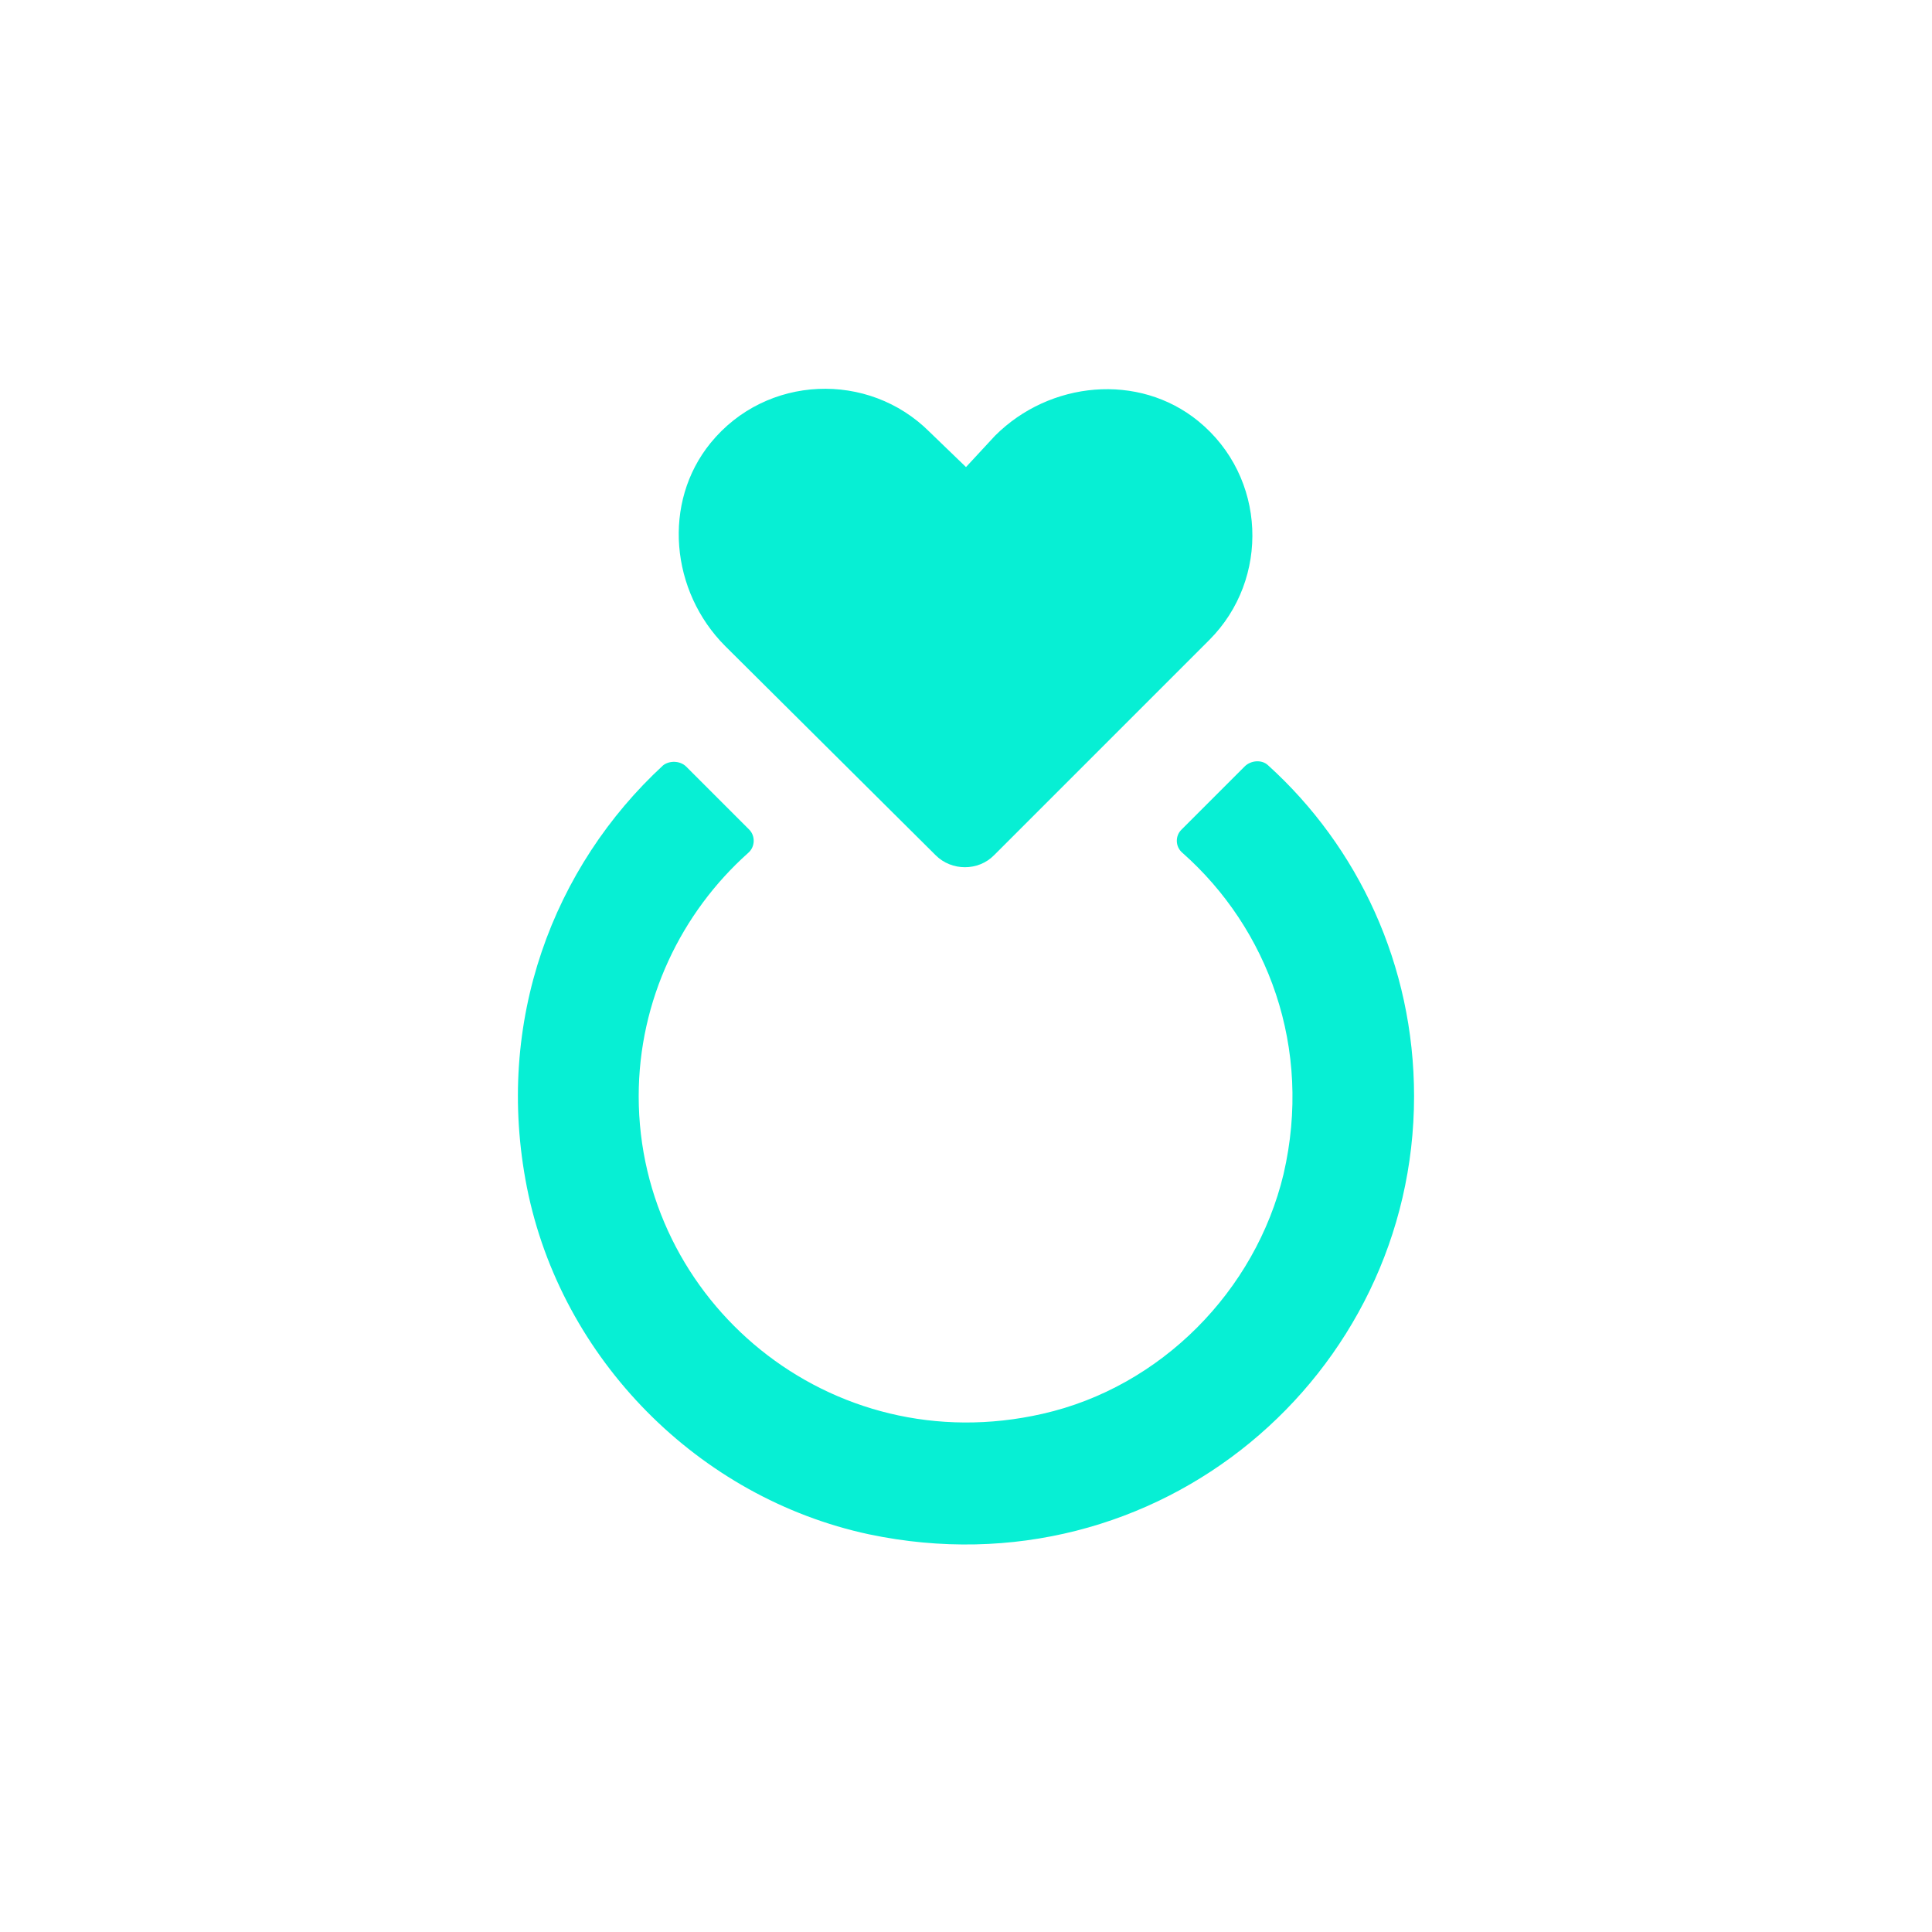 <?xml version="1.0" encoding="utf-8"?>
<!-- Generator: Adobe Illustrator 26.3.1, SVG Export Plug-In . SVG Version: 6.00 Build 0)  -->
<svg version="1.0" id="レイヤー_1" xmlns="http://www.w3.org/2000/svg" xmlns:xlink="http://www.w3.org/1999/xlink" x="0px"
	 y="0px" viewBox="0 0 752 752" style="enable-background:new 0 0 752 752;" xml:space="preserve">
<style type="text/css">
	.st0{fill:#07EFD4;}
</style>
<g>
	<path class="st0" d="M484.5,298.3L459.8,323c-2.4,2.4-2.4,6.6,0.5,9c33.2,29.4,50.7,75.8,39.3,125c-10.9,45.5-47.8,82.9-93.8,93.3
		c-82.9,18.9-157.2-44-157.2-123.6c0-37.4,16.6-71.5,42.6-94.7c2.8-2.4,2.8-6.6,0.5-9l-24.6-24.6c-2.4-2.4-6.6-2.4-9-0.5
		c-42.6,39.3-65.8,99.5-53,164.3c13.3,66.8,66.8,120.8,133.1,135c112.7,23.7,212.2-62,212.2-170.5c0-51.1-21.8-97.1-56.8-128.8
		C491.1,295.5,486.8,296,484.5,298.3L484.5,298.3z"/>
	<path class="st0" d="M364.2,332.9c6.2,6.2,16.6,6.2,22.7,0l83.8-83.8c23.7-23.7,22.3-63.5-4.3-85.2c-23.2-18.9-57.8-15.6-79.1,5.7
		L376,181.8l-14.2-13.7c-23.7-23.7-63.5-22.3-85.2,4.3c-18.9,23.2-15.6,57.8,5.7,79.1L364.2,332.9z"/>
</g>
</svg>
